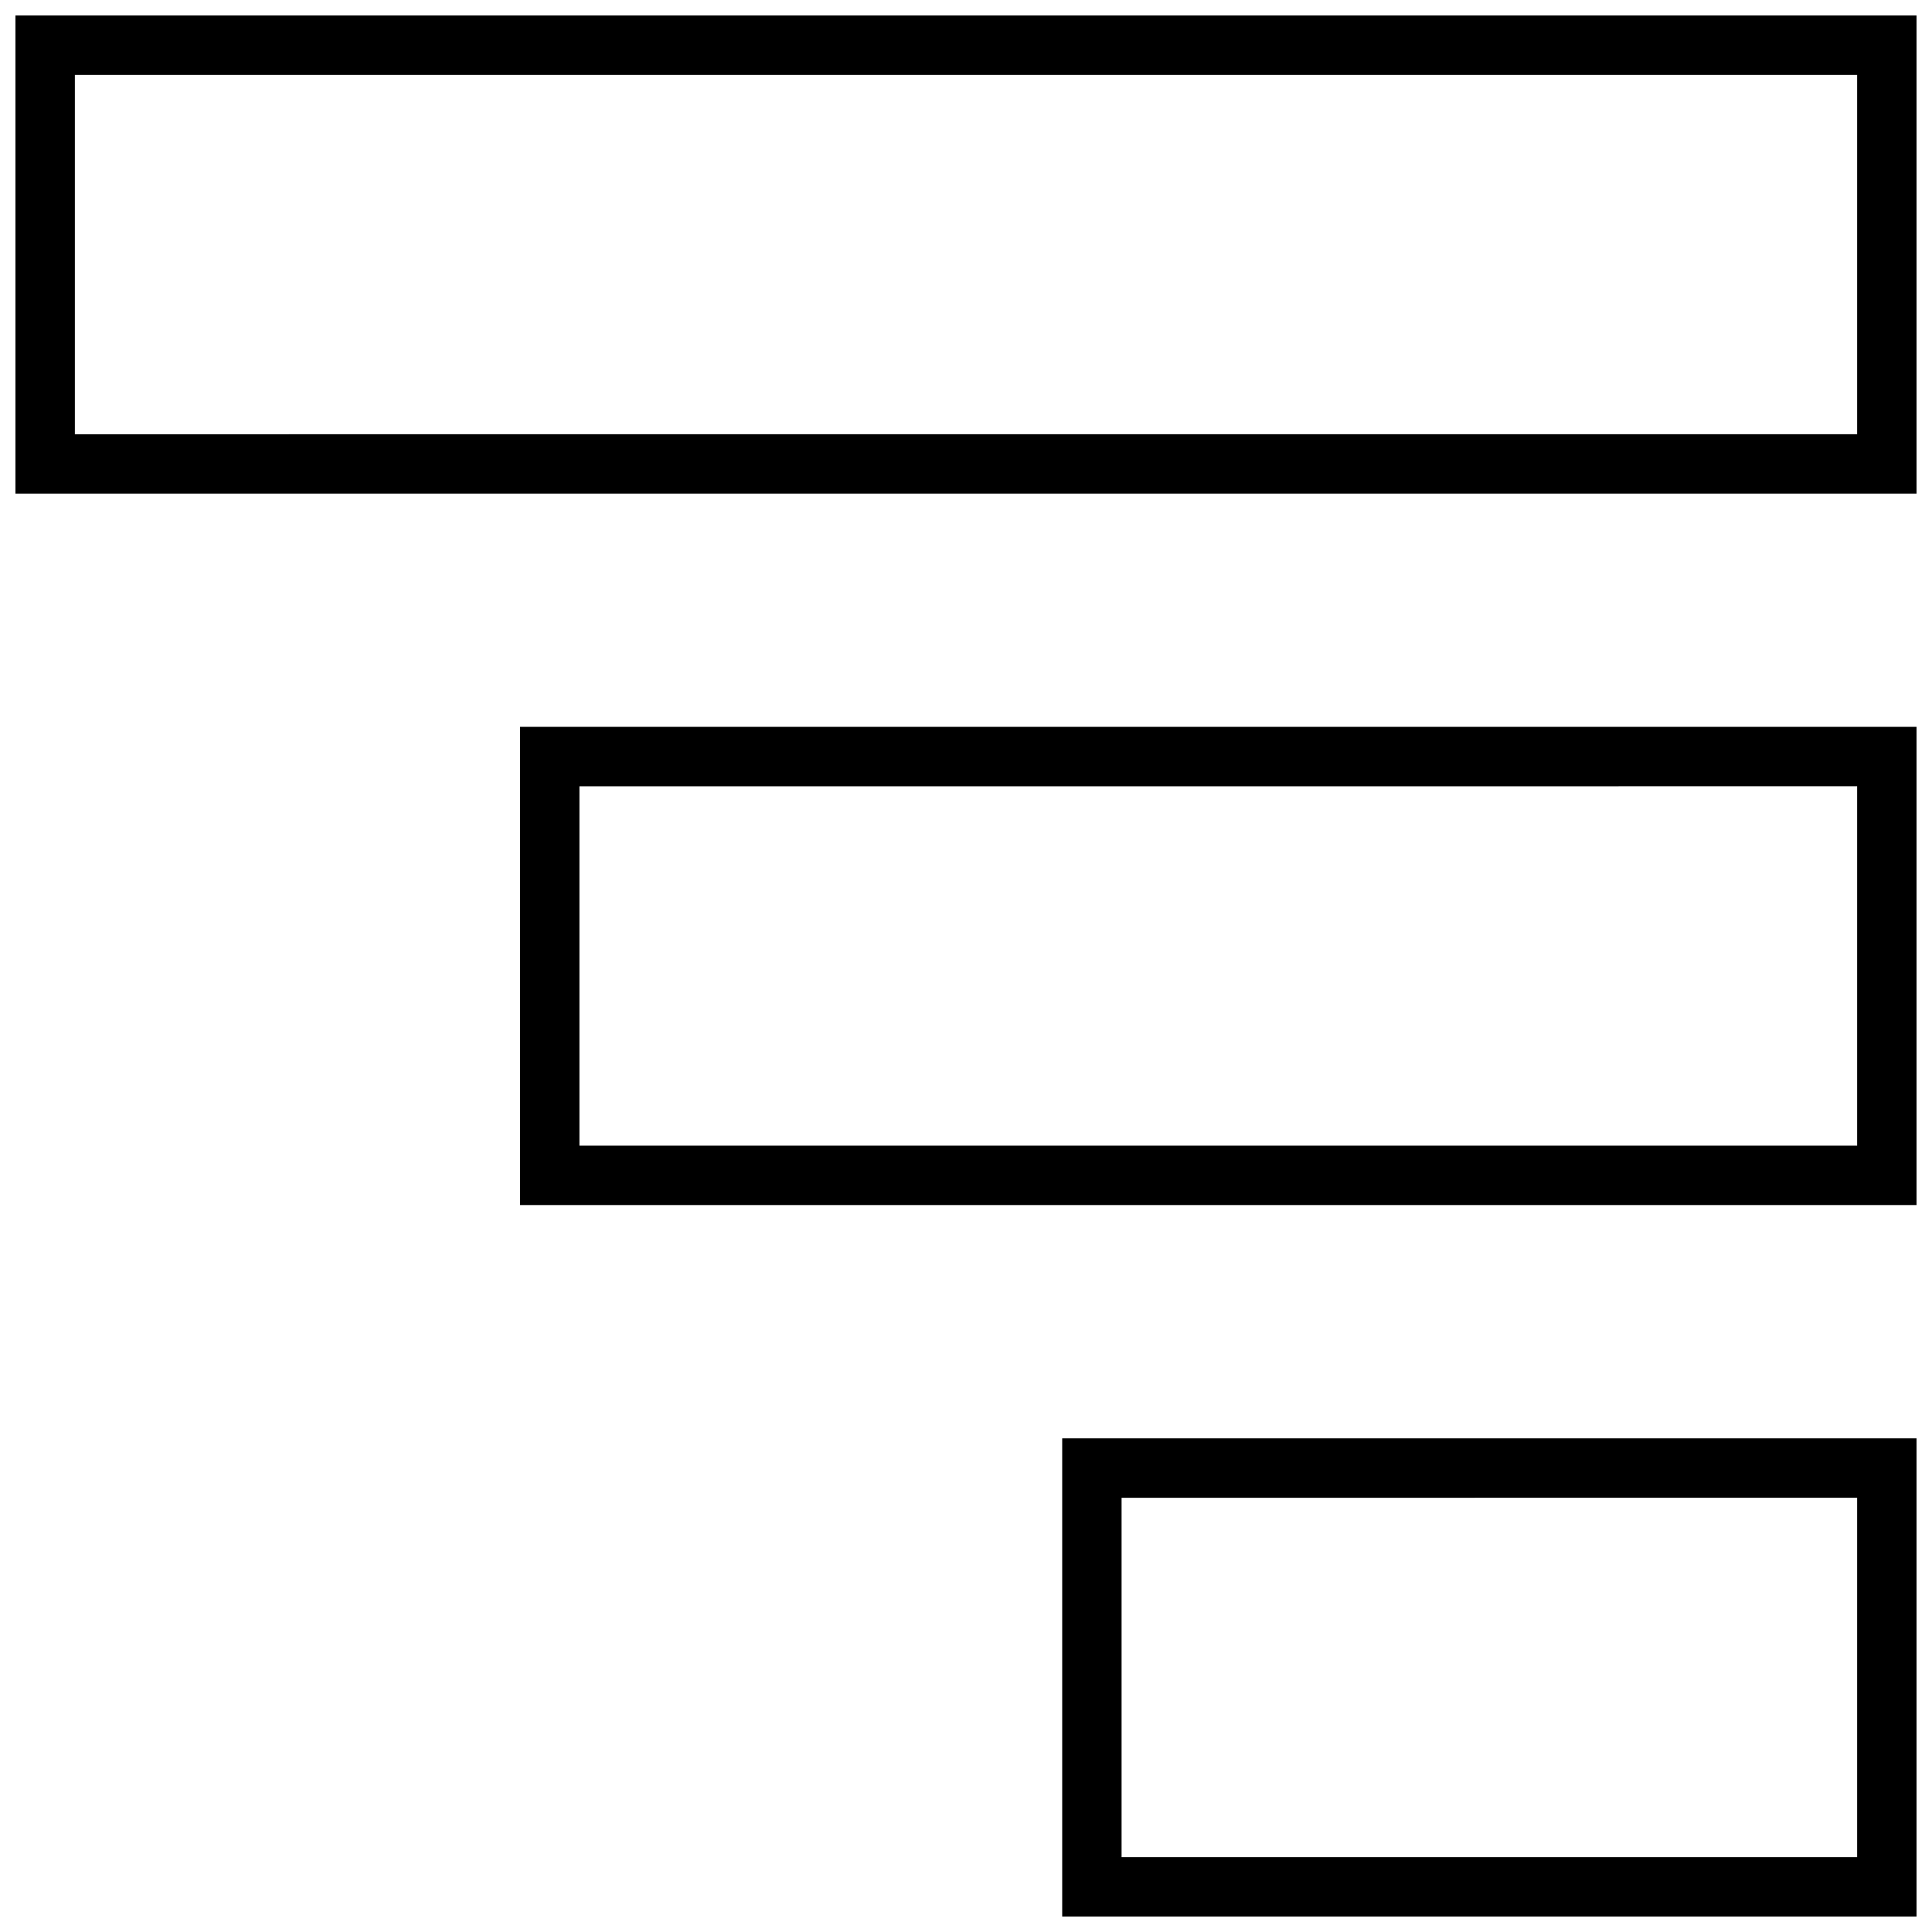 <?xml version="1.0" encoding="UTF-8"?>
<!-- Uploaded to: ICON Repo, www.iconrepo.com, Generator: ICON Repo Mixer Tools -->
<svg width="800px" height="800px" version="1.1" viewBox="144 144 512 512" xmlns="http://www.w3.org/2000/svg">
 <defs>
  <clipPath id="c">
   <path d="m425 525h226.9v126.9h-226.9z"/>
  </clipPath>
  <clipPath id="b">
   <path d="m281 336h370.9v128h-370.9z"/>
  </clipPath>
  <clipPath id="a">
   <path d="m148.09 148.09h503.81v126.91h-503.81z"/>
  </clipPath>
 </defs>
 <g>
  <g clip-path="url(#c)">
   <path d="m636.16 540.92v95.238h-194.93v-95.234l194.93-0.004m15.742-15.742h-226.41v126.72h226.41z"/>
  </g>
  <g clip-path="url(#b)">
   <path d="m636.16 352.37v95.234l-338.61 0.004v-95.234l338.61-0.004m15.742-15.742h-370.09v126.72h370.09z"/>
  </g>
  <g clip-path="url(#a)">
   <path d="m636.16 163.84v95.234l-472.32 0.004v-95.238h472.32m15.742-15.742h-503.81v126.72h503.81z"/>
  </g>
 </g>
</svg>